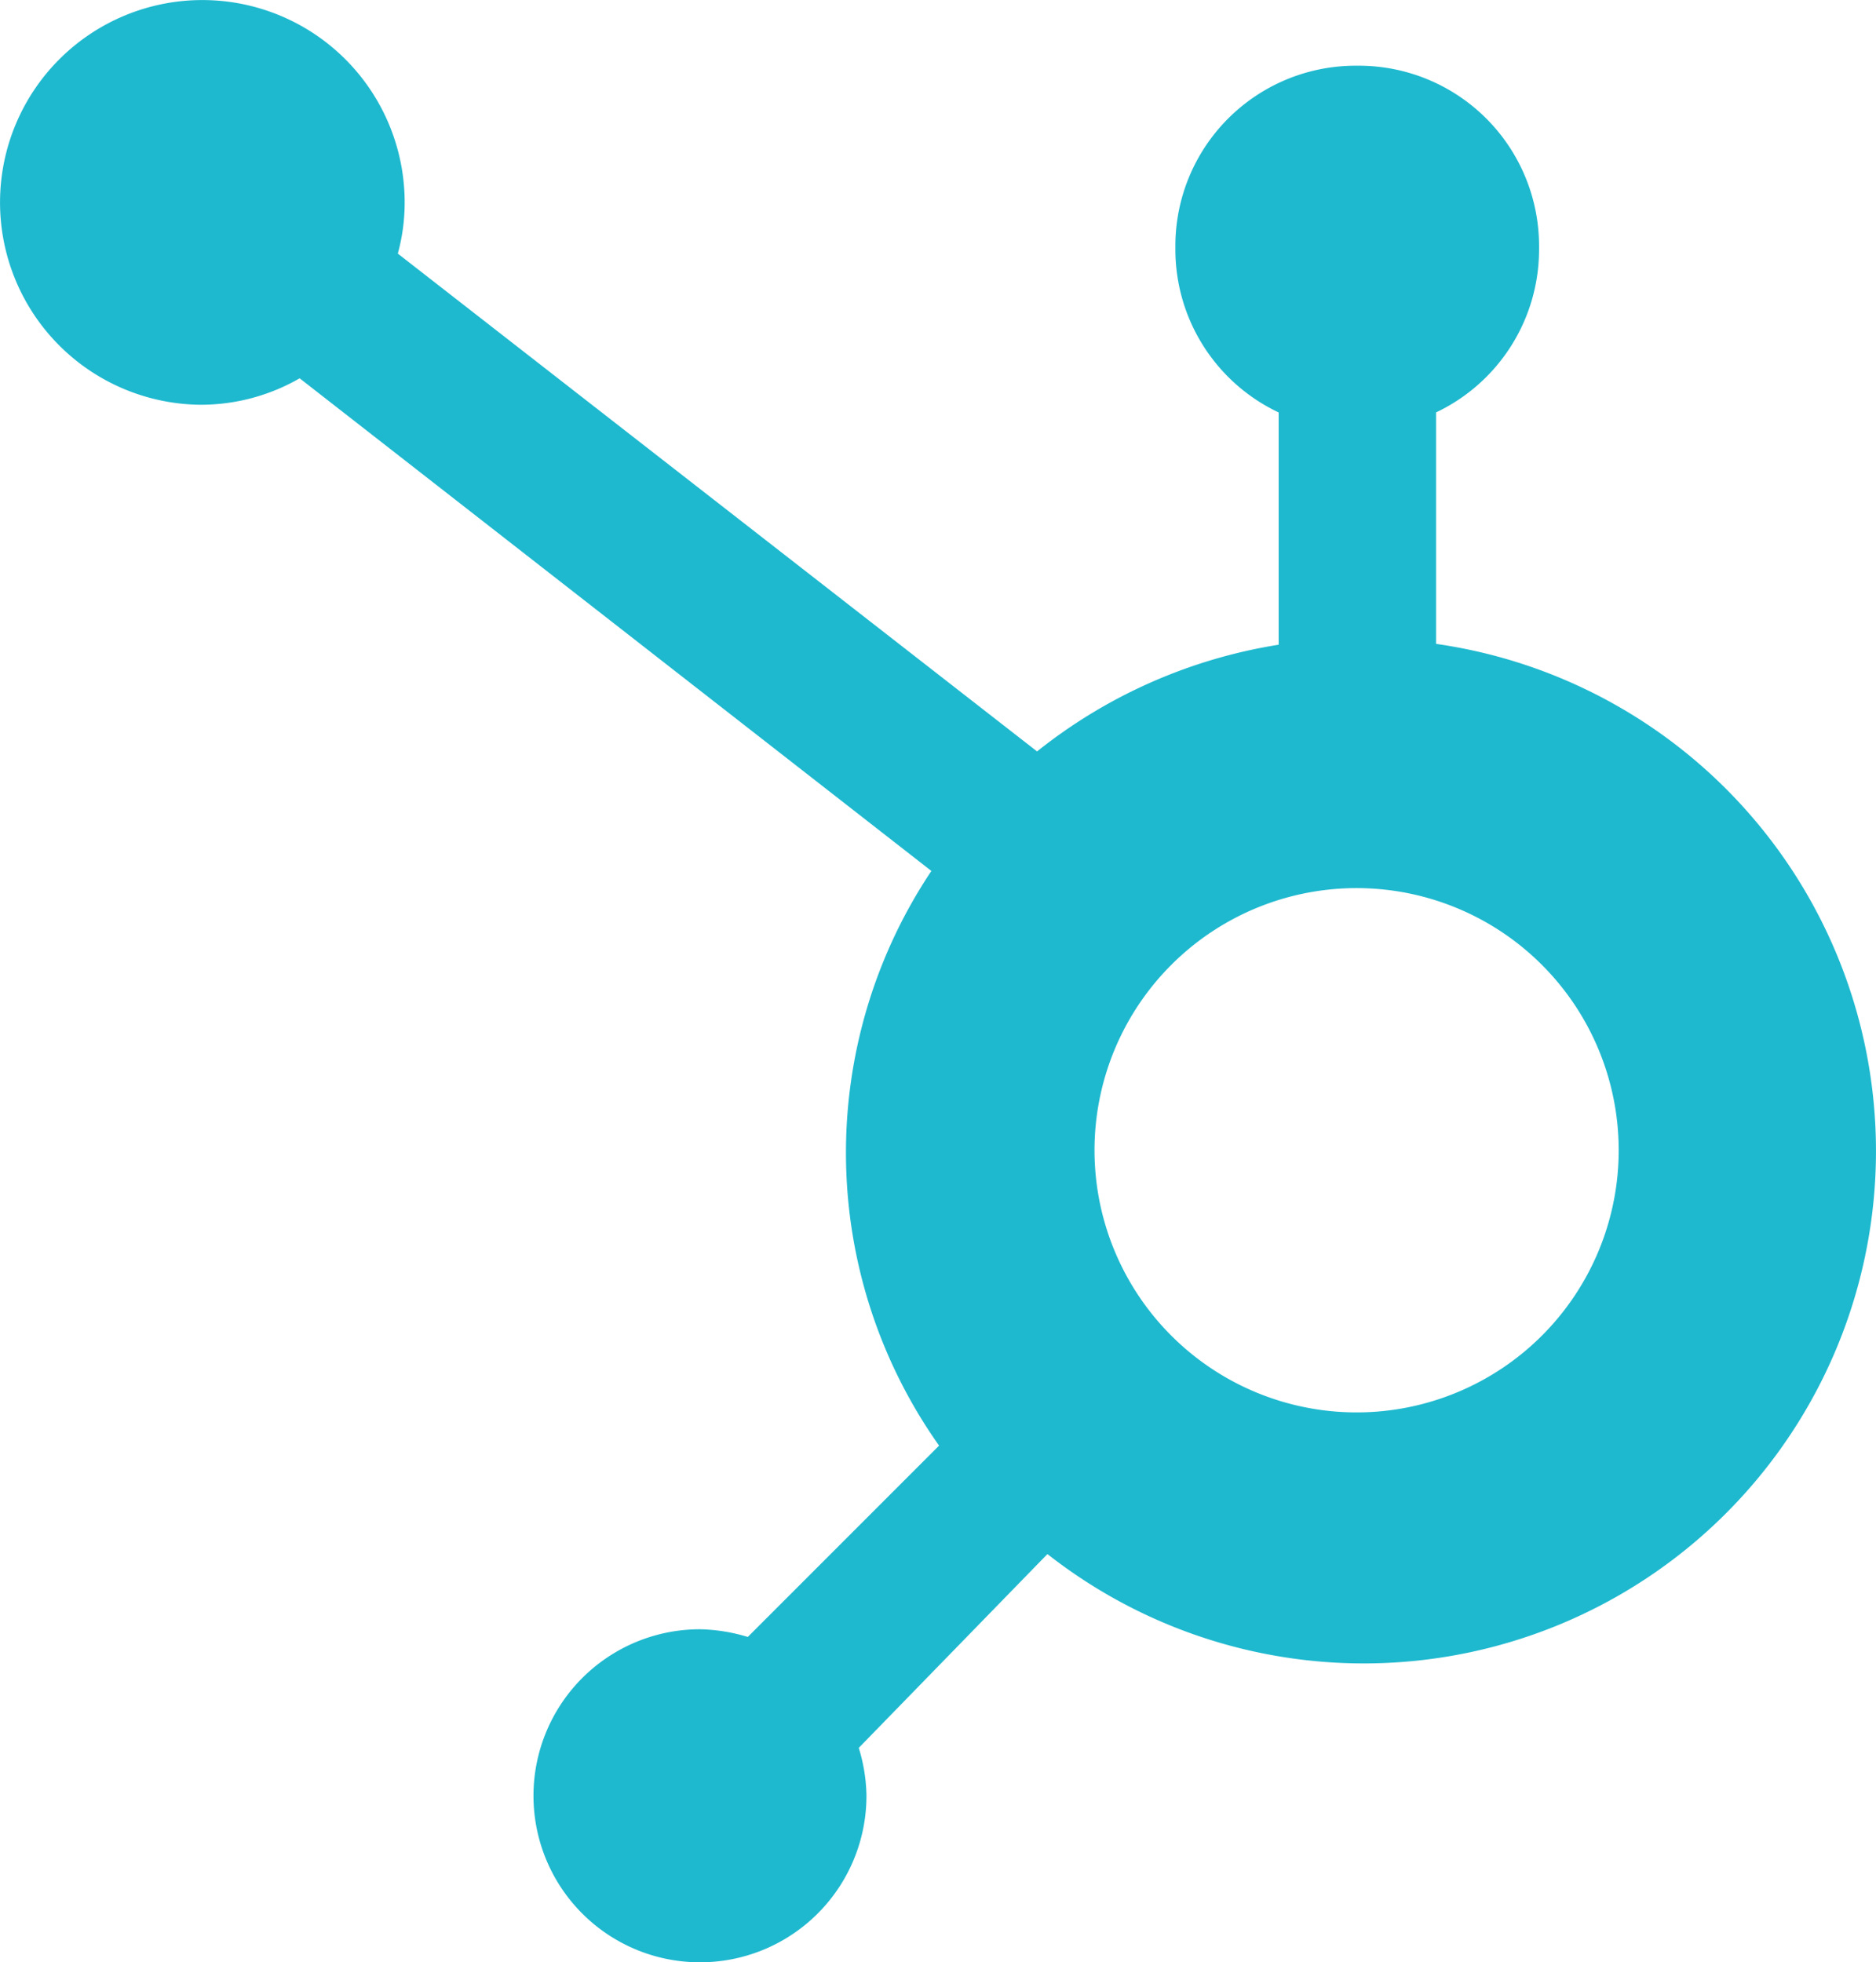 <svg xmlns="http://www.w3.org/2000/svg" width="51" height="53.333" viewBox="0 0 51 53.333">
  <path id="Path_74374" data-name="Path 74374" d="M168.7,73.322V67.009A4.9,4.9,0,0,0,171.5,62.6V62.46a4.9,4.9,0,0,0-4.874-4.874h-.139a4.9,4.9,0,0,0-4.874,4.874V62.6a4.9,4.9,0,0,0,2.808,4.41v6.313a14.064,14.064,0,0,0-6.568,2.9L140.475,62.693a5.273,5.273,0,0,0,.186-1.369,5.5,5.5,0,1,0-5.57,5.477,5.385,5.385,0,0,0,2.715-.719L154.98,79.472a13.786,13.786,0,0,0,.209,15.619l-5.2,5.2a4.758,4.758,0,0,0-1.3-.209,4.526,4.526,0,1,0,4.526,4.5,4.642,4.642,0,0,0-.209-1.276l5.129-5.268A13.925,13.925,0,1,0,168.7,73.3m-2.135,20.888a7.125,7.125,0,1,1,7.1-7.125,7.125,7.125,0,0,1-7.1,7.125" transform="translate(-129.66 -55.8)" fill="#1eb9cf"/>
</svg>
